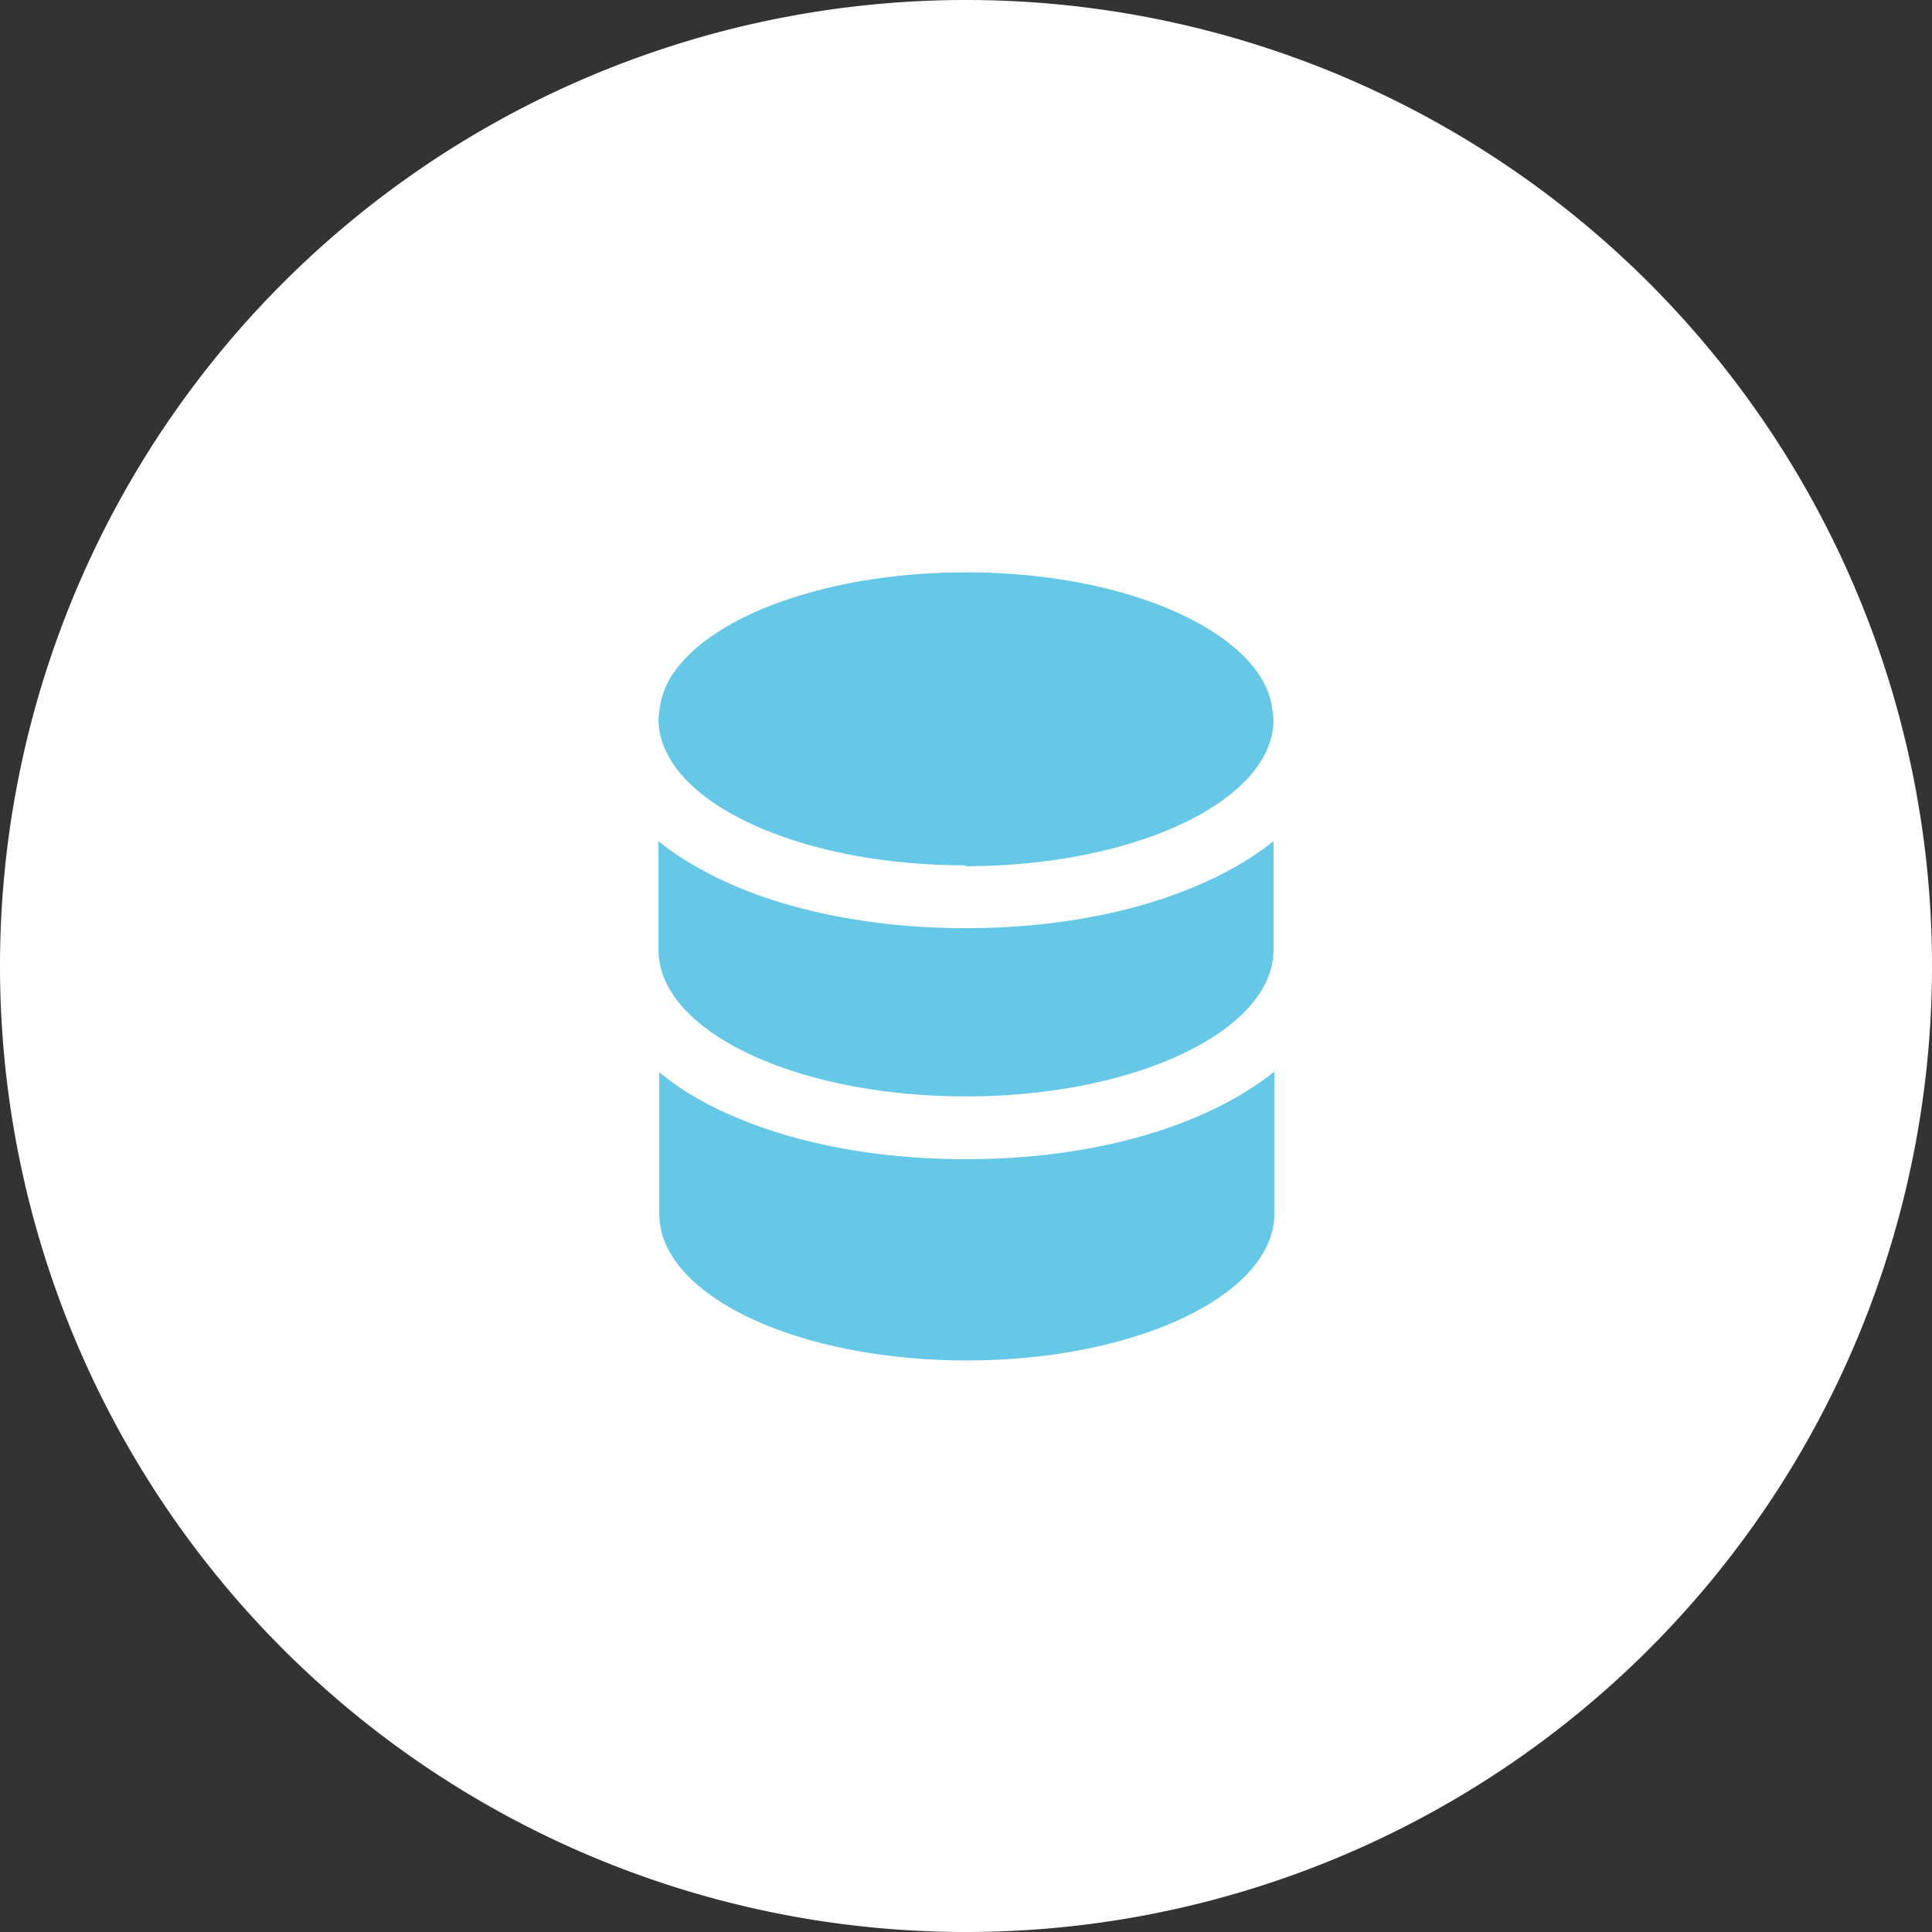 <svg xmlns="http://www.w3.org/2000/svg" width="240" height="240" viewBox="0 0 240 240"><rect x="0" y="0" width="240" height="240" fill="#333333" stroke="none"/><defs><clipPath id="clip-path"><rect id="長方形_2164" data-name="長方形 2164" width="240" height="240" fill="none"/></clipPath></defs><g id="データべーず" transform="translate(120 120)"><g id="グループ_40368" data-name="グループ 40368" transform="translate(-120 -120)" clip-path="url(#clip-path)"><path id="パス_92919" data-name="パス 92919" d="M120 240a120 120 0 11120-120 120 120 0 01-120 120" fill="#fff"/><path id="パス_92920" data-name="パス 92920" d="M158.2 133.2c-8.3 6.6-22 10.8-38.2 10.8-14.2 0-26.5-3.2-34.8-8.4a34.3 34.3 0 01-3.3-2.4v17.6c0 10.1 17.1 18.2 38.2 18.2s38.2-8.2 38.2-18.2v-17.7" fill="#64c8e6"/><path id="パス_92921" data-name="パス 92921" d="M120 136.2c21.1 0 38.2-8.2 38.2-18.2v-13.5c-8.3 6.6-22 10.8-38.2 10.8-14.2 0-26.5-3.2-34.8-8.4a34.7 34.7 0 01-3.4-2.4V118c0 10.1 17.1 18.2 38.2 18.2" fill="#64c8e6"/><path id="パス_92922" data-name="パス 92922" d="M120 107.6c21.1 0 38.2-8.2 38.2-18.2 0-.3-.1-.6-.1-.9a10.1 10.1 0 00-1.7-4.7c-5-7.4-19.4-12.7-36.4-12.7s-31.5 5.3-36.4 12.6a10.1 10.1 0 00-1.7 4.7c0 .3-.1.6-.1.9 0 10.1 17.1 18.2 38.2 18.2" fill="#64c8e6"/></g></g></svg>